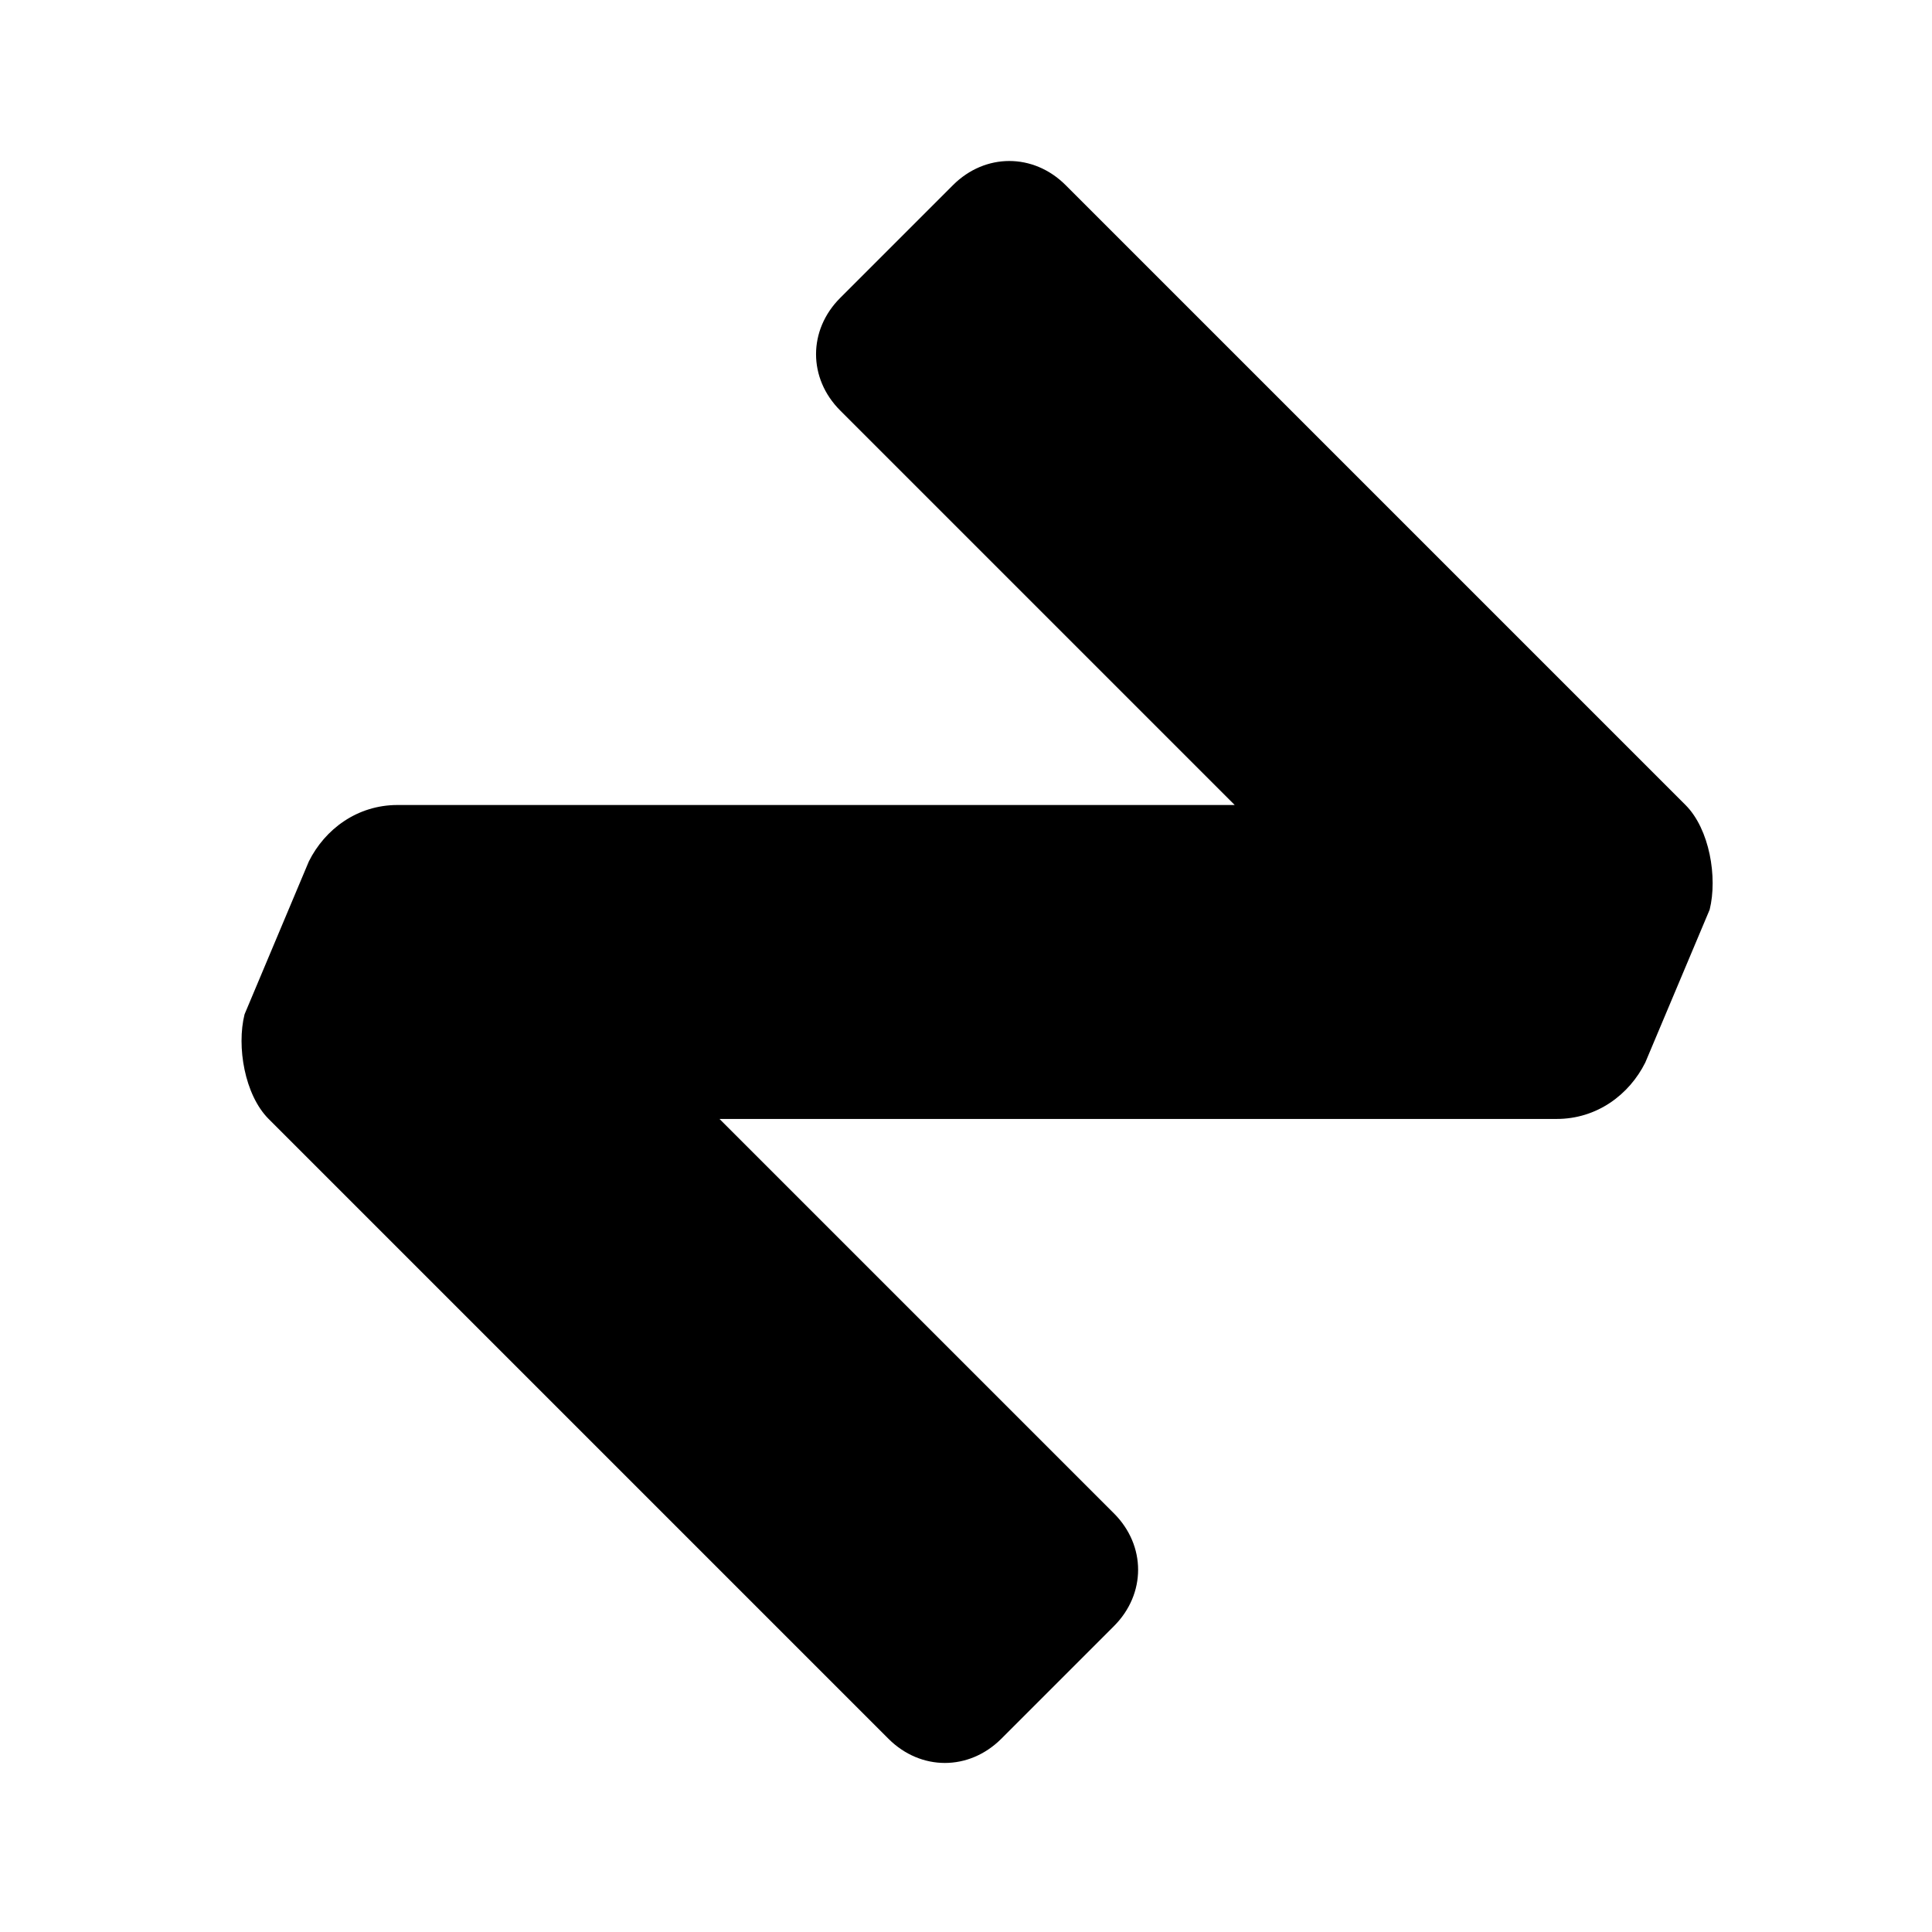 <svg width="24" height="24" viewBox="0 0 24 24" fill="none" xmlns="http://www.w3.org/2000/svg">
<path d="M11.037 21.6L3.337 13.9C3.038 13.6 2.938 13 3.038 12.6L3.837 10.7C4.037 10.3 4.438 10 4.938 10H15.338L10.438 5.1C10.037 4.7 10.037 4.1 10.438 3.7L11.838 2.3C12.238 1.9 12.838 1.9 13.238 2.3L20.938 10C21.238 10.3 21.337 10.9 21.238 11.3L20.438 13.2C20.238 13.6 19.837 13.9 19.337 13.9H8.938L13.838 18.8C14.238 19.2 14.238 19.8 13.838 20.2L12.438 21.6C12.037 22 11.438 22 11.037 21.6Z" fill="black"/>
</svg>
